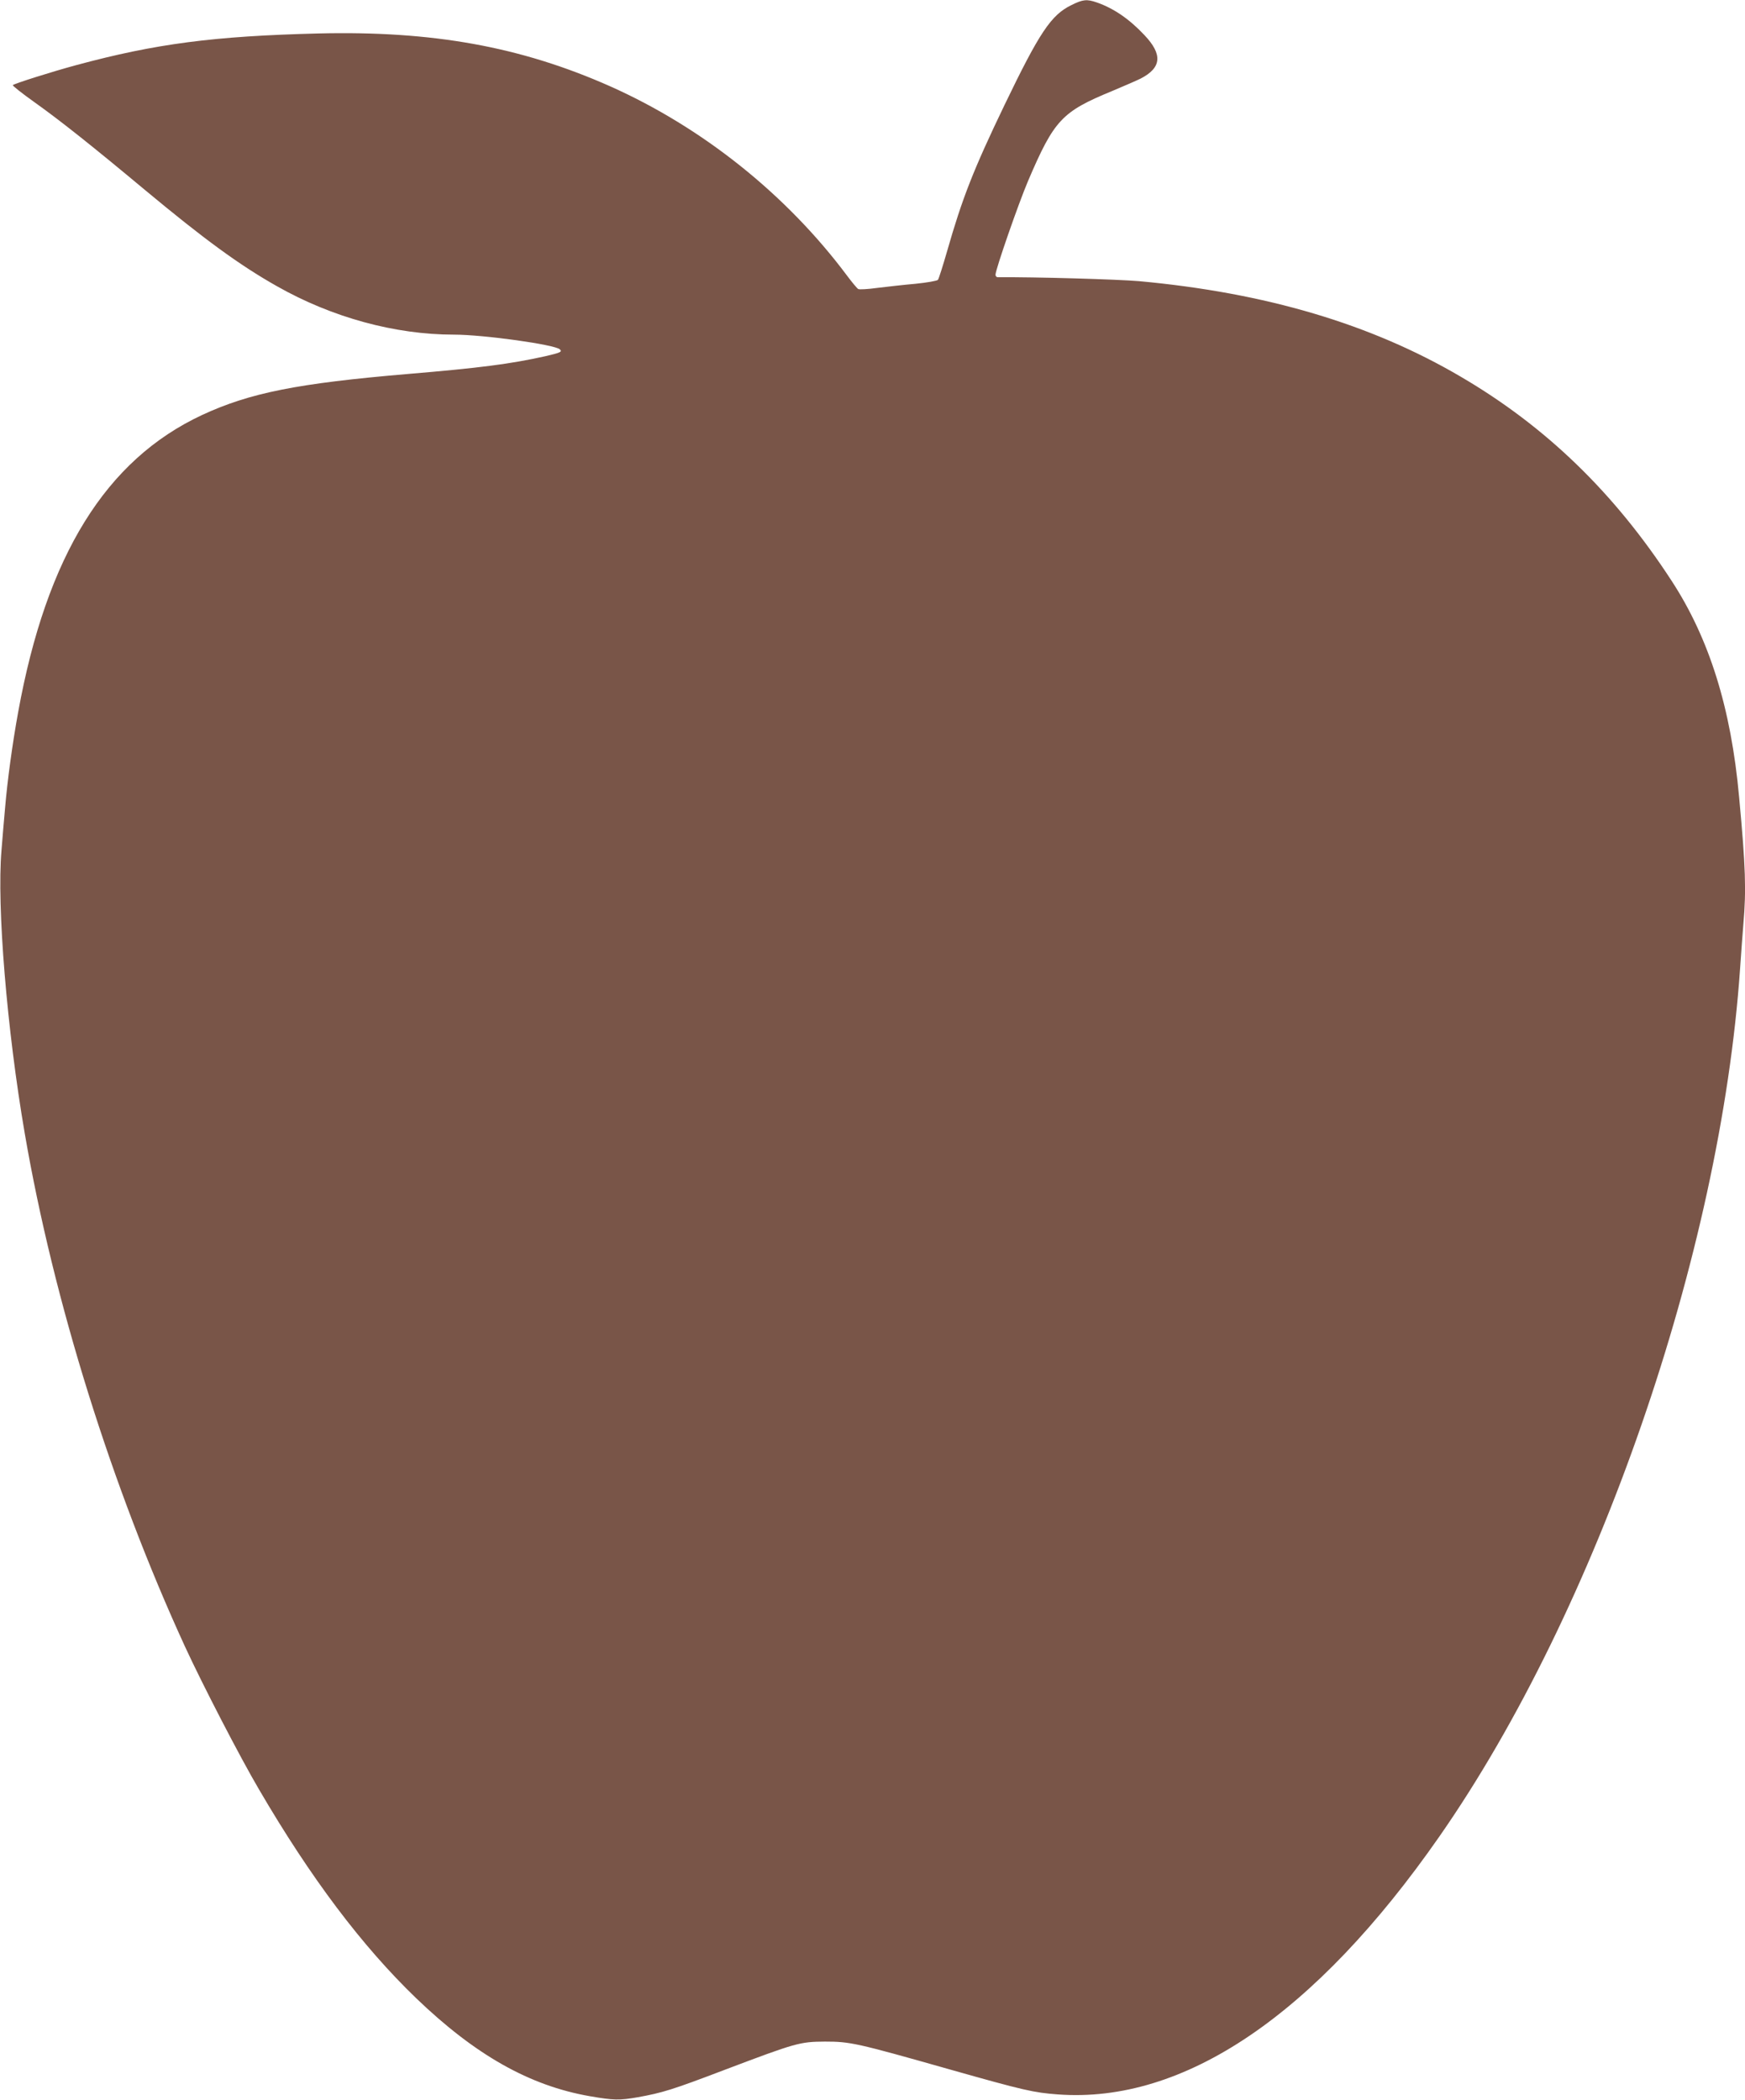 <?xml version="1.0" standalone="no"?>
<!DOCTYPE svg PUBLIC "-//W3C//DTD SVG 20010904//EN"
 "http://www.w3.org/TR/2001/REC-SVG-20010904/DTD/svg10.dtd">
<svg version="1.0" xmlns="http://www.w3.org/2000/svg"
 width="1064pt" height="1280pt" viewBox="0 0 1064 1280"
 preserveAspectRatio="xMidYMid meet">
<g transform="translate(0,1280) scale(0.1,-0.1)"
fill="#795548" stroke="none">
<path d="M6533 12769 c-124 -60 -195 -167 -408 -609 -190 -395 -258 -569 -350
-891 -26 -90 -51 -169 -56 -175 -5 -6 -67 -17 -137 -24 -70 -6 -174 -18 -232
-25 -57 -8 -110 -11 -117 -7 -7 4 -37 40 -67 80 -370 496 -884 906 -1448 1157
-544 241 -1081 338 -1778 321 -635 -16 -990 -62 -1475 -193 -145 -39 -376
-112 -387 -122 -3 -3 56 -50 132 -104 156 -111 350 -265 675 -536 357 -297
575 -457 804 -586 335 -190 719 -295 1079 -295 181 0 617 -61 646 -90 15 -15
4 -20 -91 -42 -212 -47 -397 -71 -838 -108 -672 -57 -962 -115 -1253 -250
-587 -274 -948 -857 -1121 -1810 -36 -197 -66 -420 -80 -585 -6 -66 -16 -183
-22 -260 -29 -338 33 -1092 142 -1725 176 -1023 531 -2157 977 -3128 108 -234
337 -677 452 -872 315 -539 627 -953 957 -1271 361 -347 692 -534 1060 -598
144 -25 180 -26 293 -6 149 27 209 45 529 167 436 165 458 171 611 172 153 0
191 -8 755 -168 463 -131 518 -143 665 -154 768 -57 1568 483 2327 1573 961
1379 1713 3550 1833 5290 6 88 15 210 20 271 18 207 14 347 -26 776 -49 541
-182 966 -412 1318 -349 536 -766 940 -1286 1244 -547 321 -1188 511 -1961
582 -128 11 -633 26 -862 24 -7 0 -13 7 -13 15 0 32 141 437 199 573 159 372
206 421 512 547 74 31 152 65 174 76 128 66 135 147 23 265 -92 98 -187 163
-290 199 -61 21 -85 19 -155 -16z"/>
</g>
</svg>
